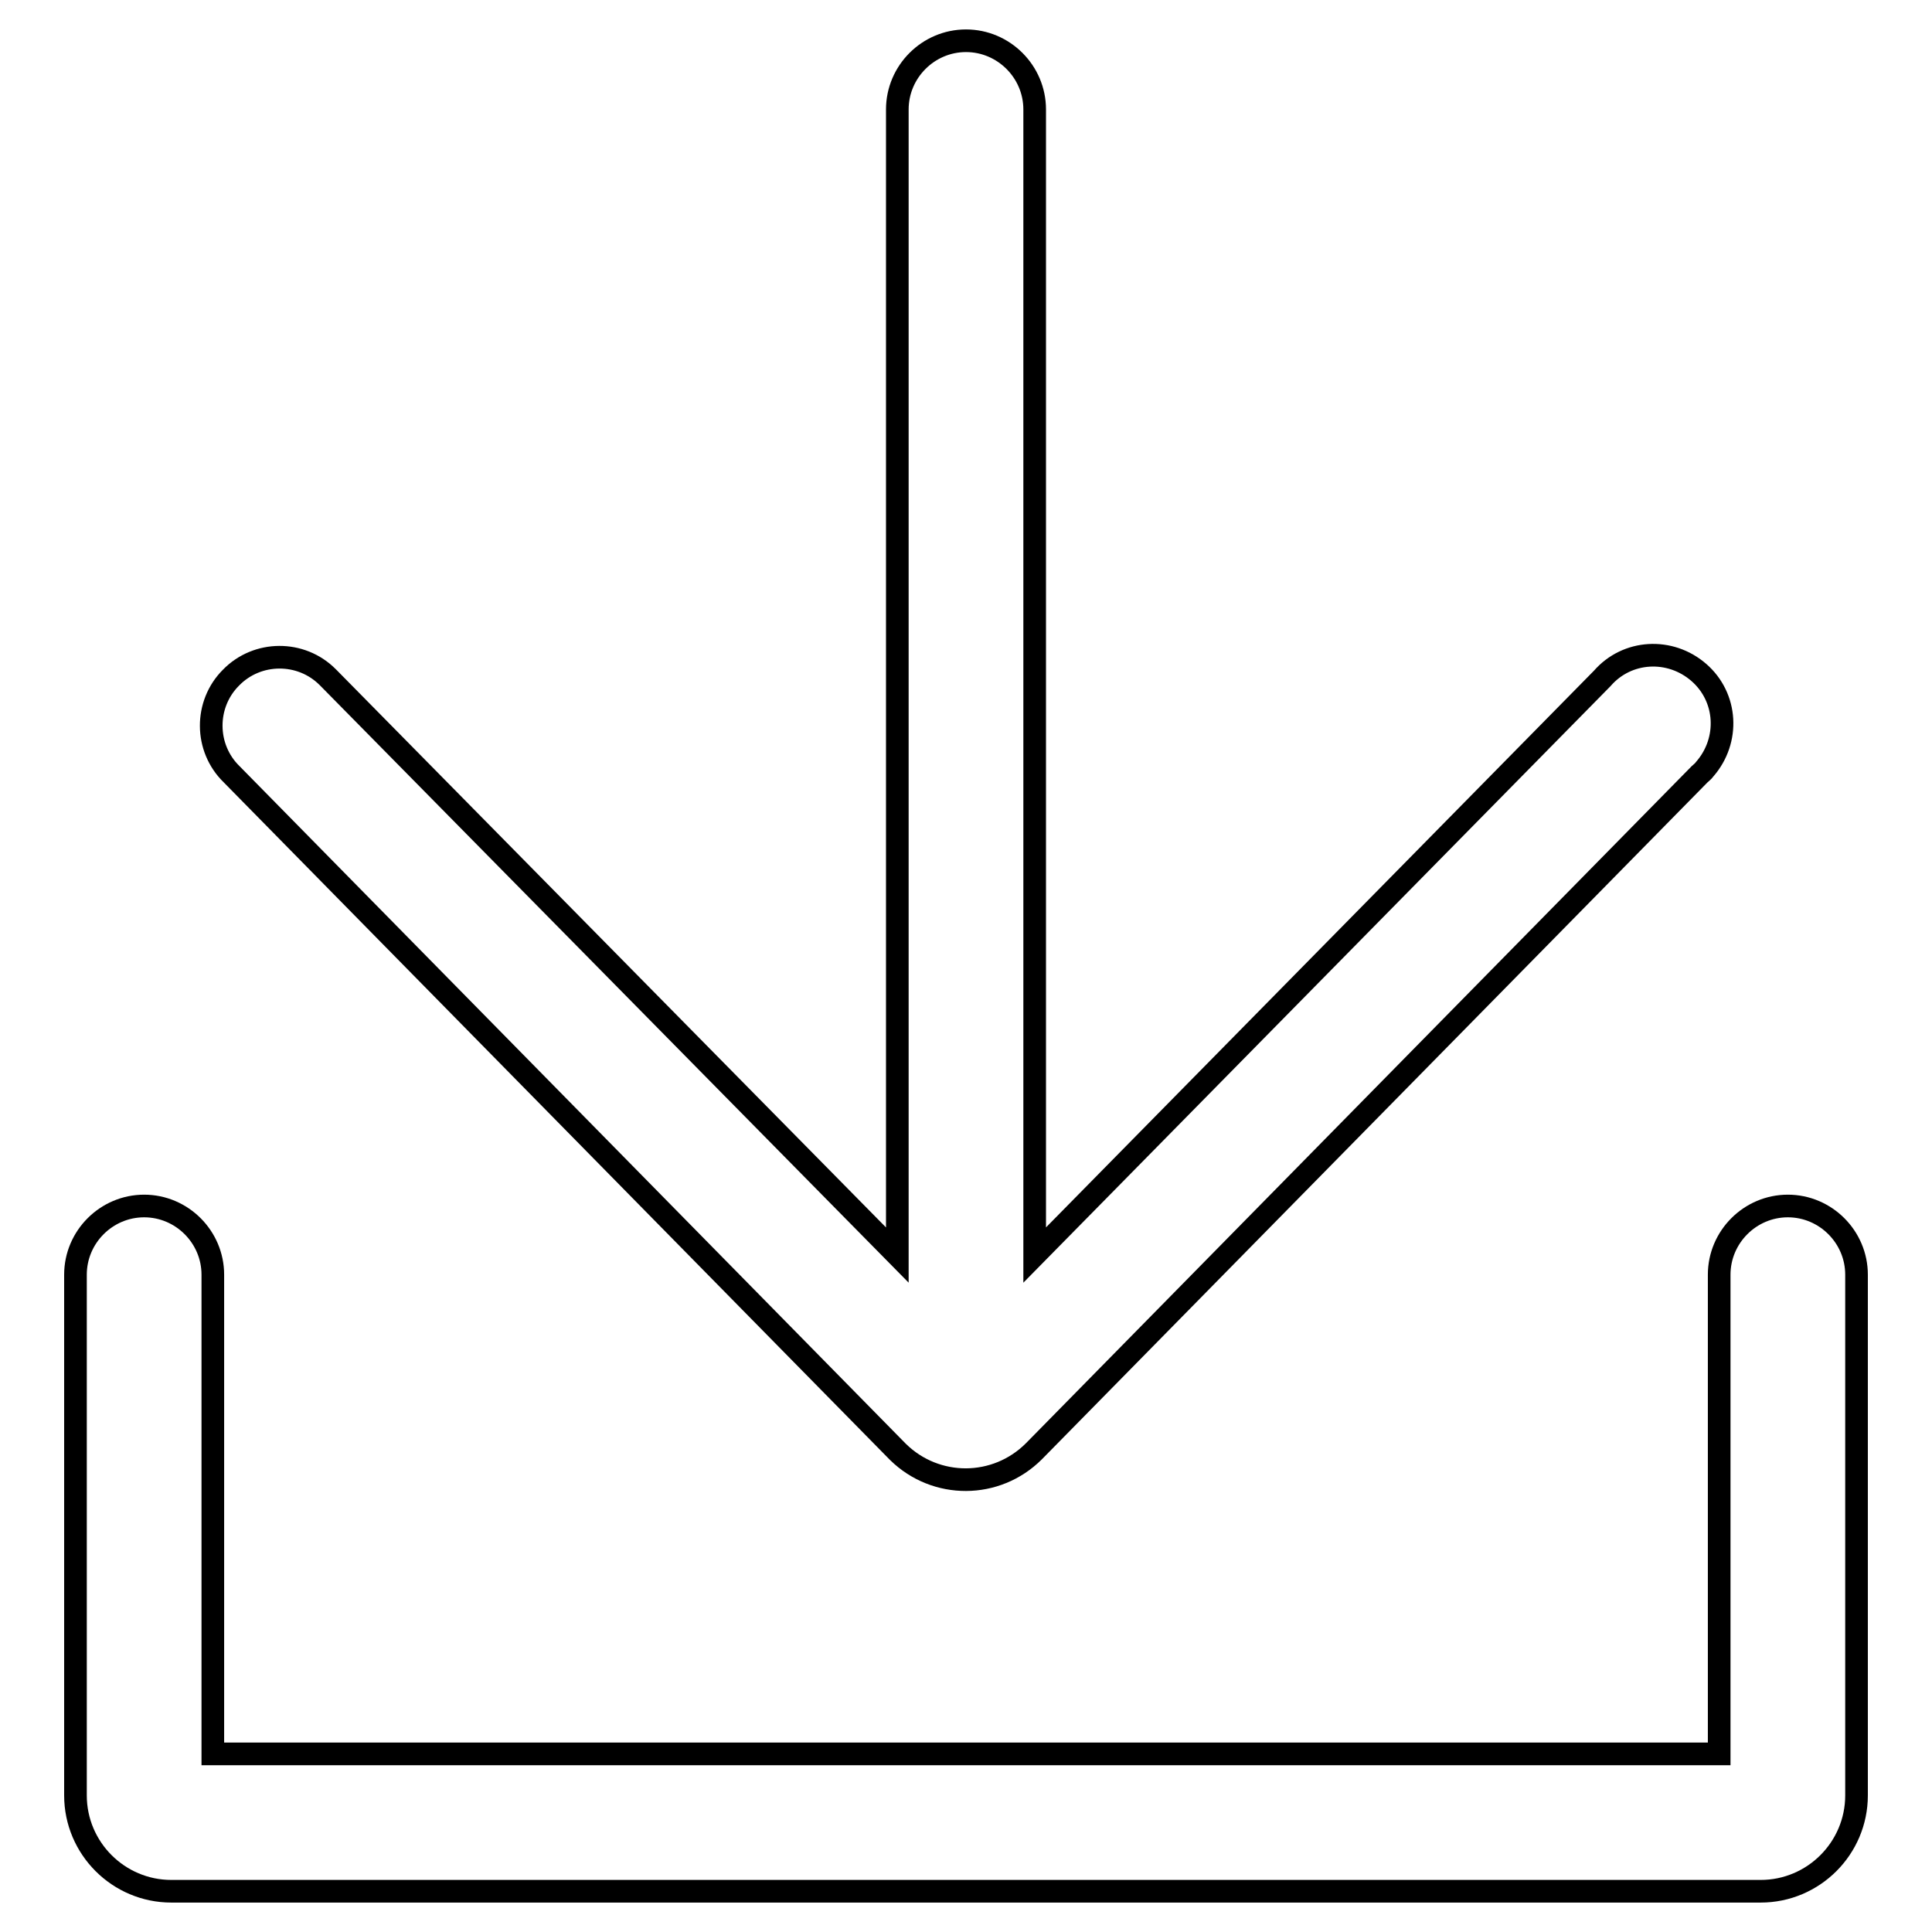 <?xml version="1.0" encoding="utf-8"?>
<!-- Svg Vector Icons : http://www.onlinewebfonts.com/icon -->
<!DOCTYPE svg PUBLIC "-//W3C//DTD SVG 1.1//EN" "http://www.w3.org/Graphics/SVG/1.1/DTD/svg11.dtd">
<svg version="1.1" xmlns="http://www.w3.org/2000/svg" xmlns:xlink="http://www.w3.org/1999/xlink" x="0px" y="0px" viewBox="0 0 256 256" enable-background="new 0 0 256 256" xml:space="preserve">
<g> <path stroke-width="3" fill-opacity="0" stroke="#000000"  d="M118.9,166.3V14.5c0-5,4.1-9.1,9.1-9.1c5,0,9.1,4.1,9.1,9.1v151.8l75.2-76.4c3.3-3.8,9-4.1,12.8-0.8 c3.8,3.3,4.1,9,0.8,12.8c-0.2,0.3-0.5,0.5-0.7,0.7l-88.2,89.7c-5,5-13,5-18,0.1c0,0-0.1-0.1-0.1-0.1l-88.2-89.7 c-3.6-3.5-3.6-9.3-0.1-12.8c3.5-3.6,9.3-3.6,12.8-0.1c0.1,0.1,0.1,0.1,0.2,0.2L118.9,166.3L118.9,166.3z M227.8,232.4v-63.5 c0-5,4.1-9.1,9.1-9.1s9.1,4.1,9.1,9.1v69c0,7-5.7,12.7-12.7,12.7H22.7c-7,0-12.7-5.7-12.7-12.7v-69c0-5,4.1-9.1,9.1-9.1 c5,0,9.1,4.1,9.1,9.1v63.5H227.8z"/></g>
</svg>